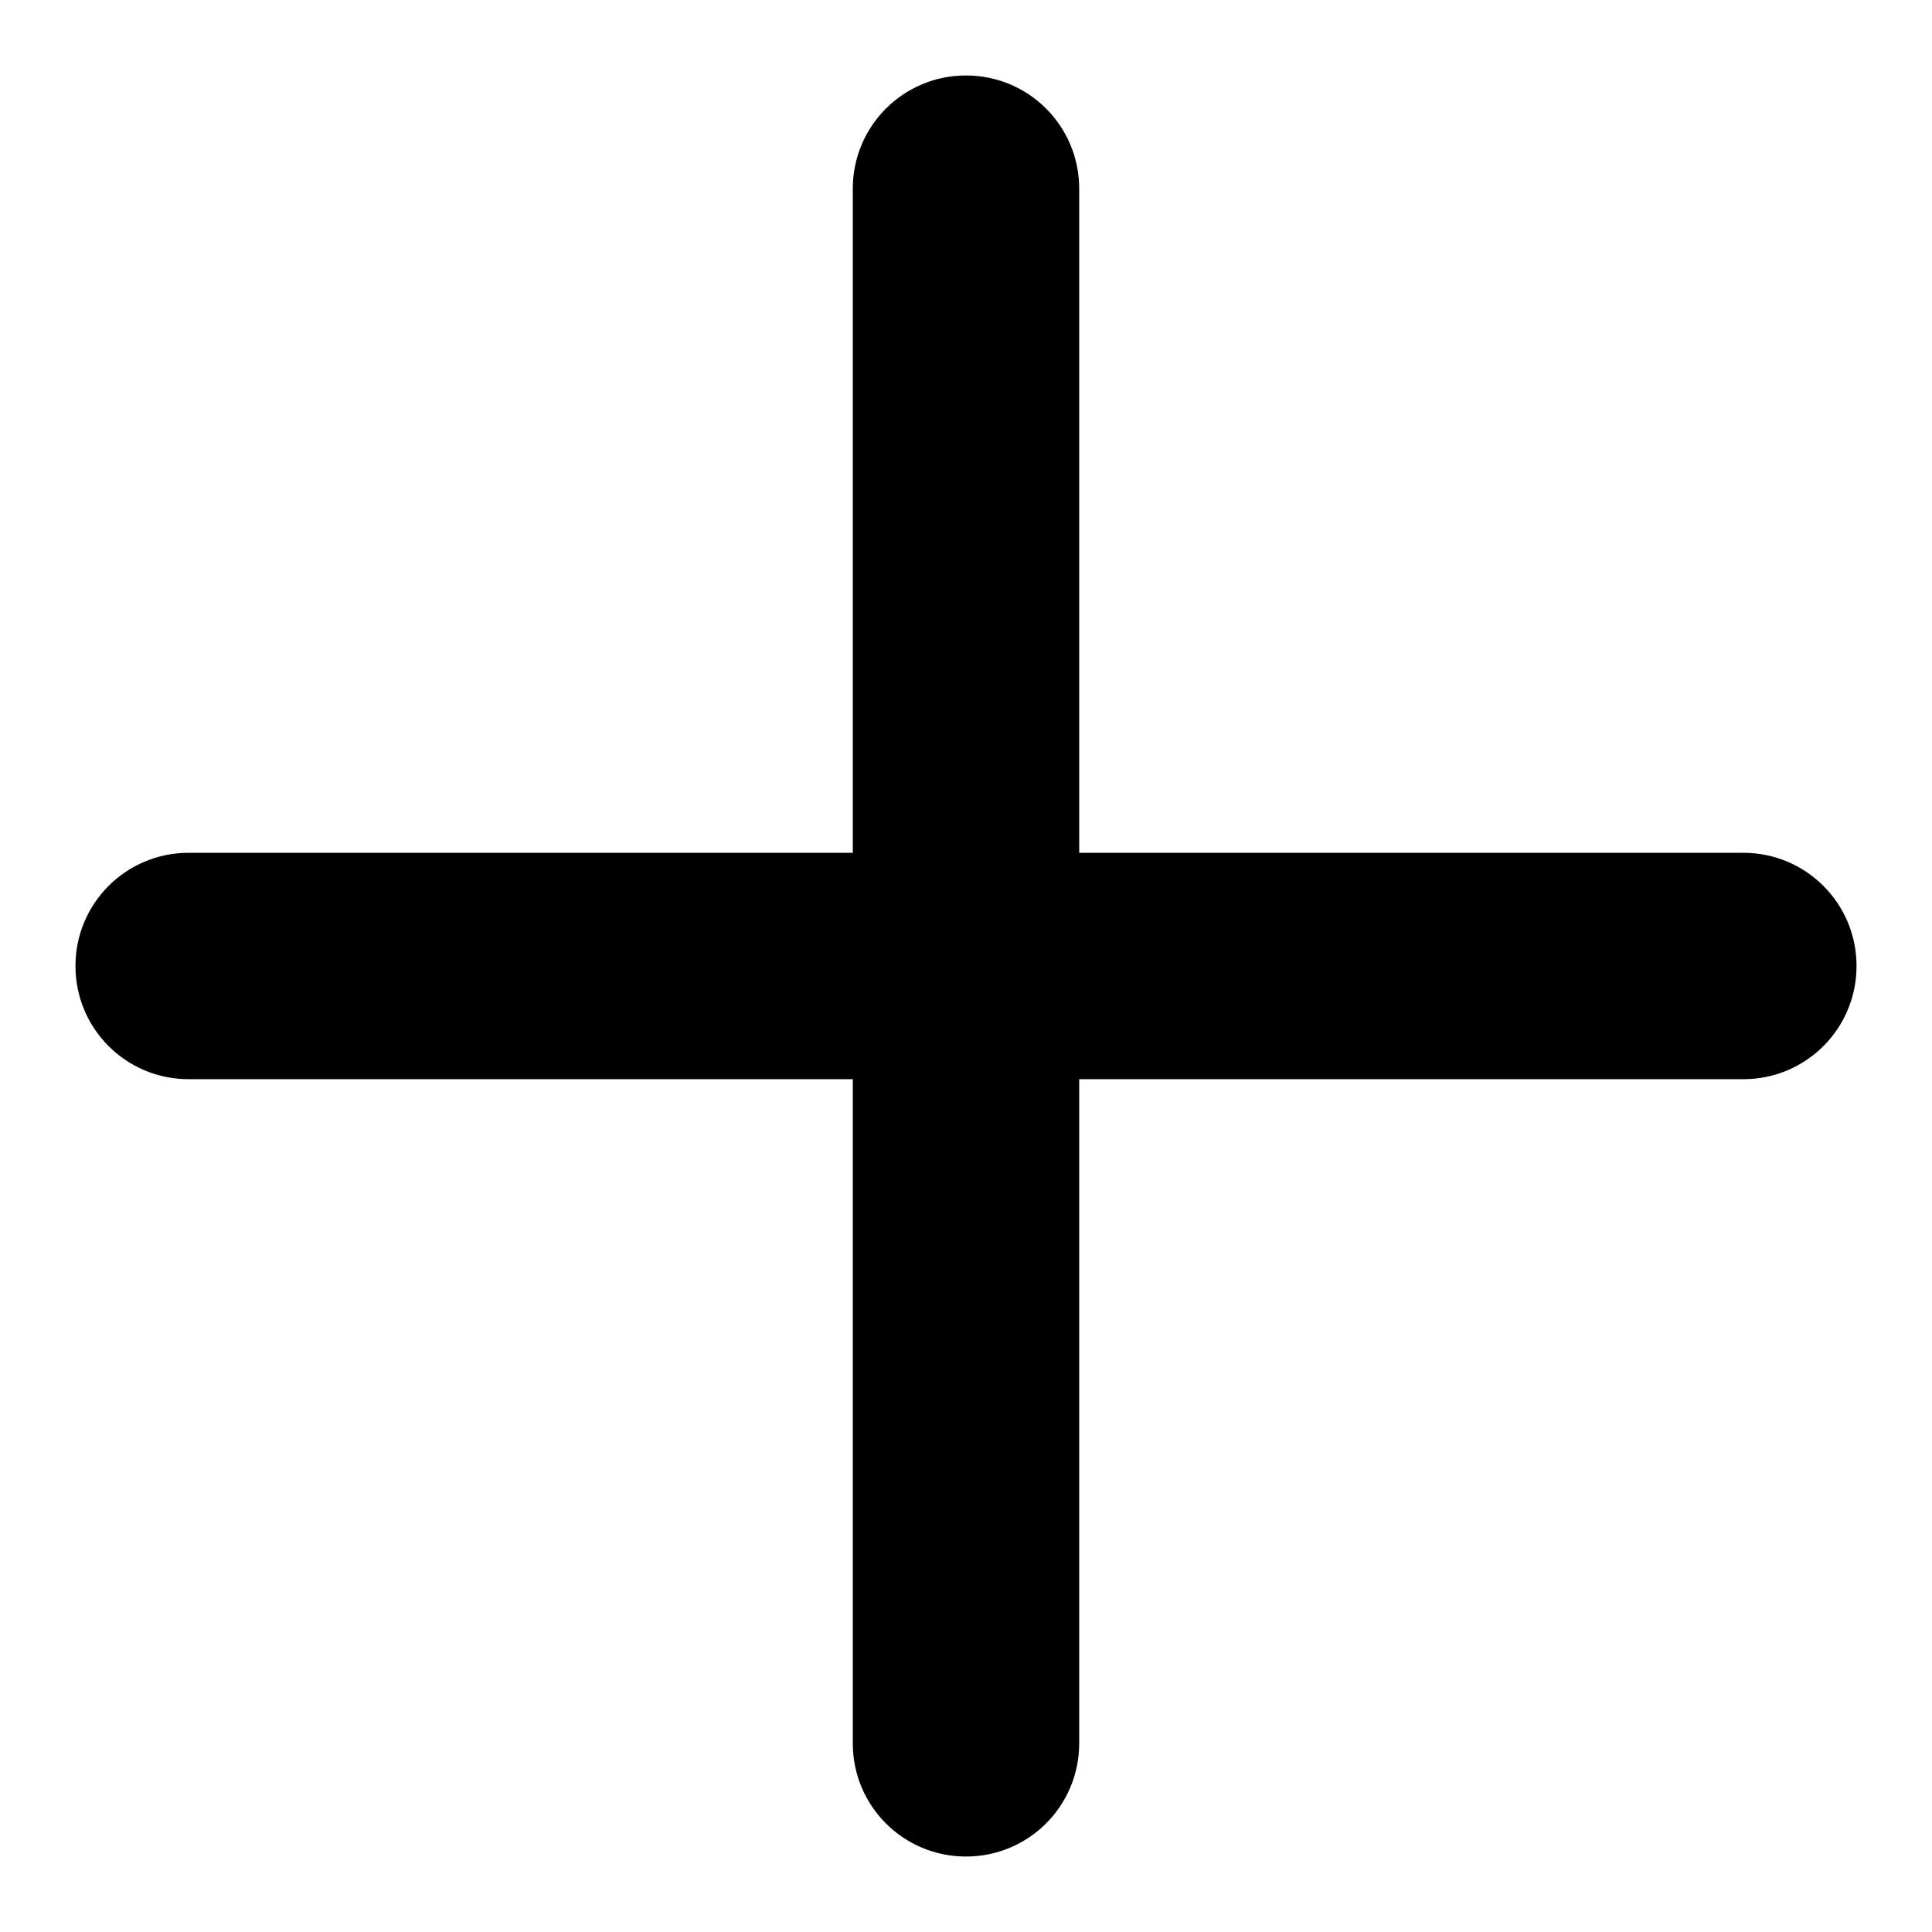 <?xml version="1.0" encoding="utf-8"?>
<!-- Svg Vector Icons : http://www.onlinewebfonts.com/icon -->
<!DOCTYPE svg PUBLIC "-//W3C//DTD SVG 1.1//EN" "http://www.w3.org/Graphics/SVG/1.1/DTD/svg11.dtd">
<svg version="1.1" xmlns="http://www.w3.org/2000/svg" xmlns:xlink="http://www.w3.org/1999/xlink" x="0px" y="0px" viewBox="0 0 256 256" enable-background="new 0 0 256 256" xml:space="preserve">
<g> <path fill="#000000" d="M128,246c-8.3,0-15-6.7-15-15V25c0-8.3,6.7-15,15-15c8.3,0,15,6.7,15,15V231C143,239.3,136.3,246,128,246z" /> <path fill="#000000" d="M231,143H25c-8.3,0-15-6.7-15-15c0-8.3,6.7-15,15-15H231c8.3,0,15,6.7,15,15C246,136.3,239.3,143,231,143z" /></g>
</svg>